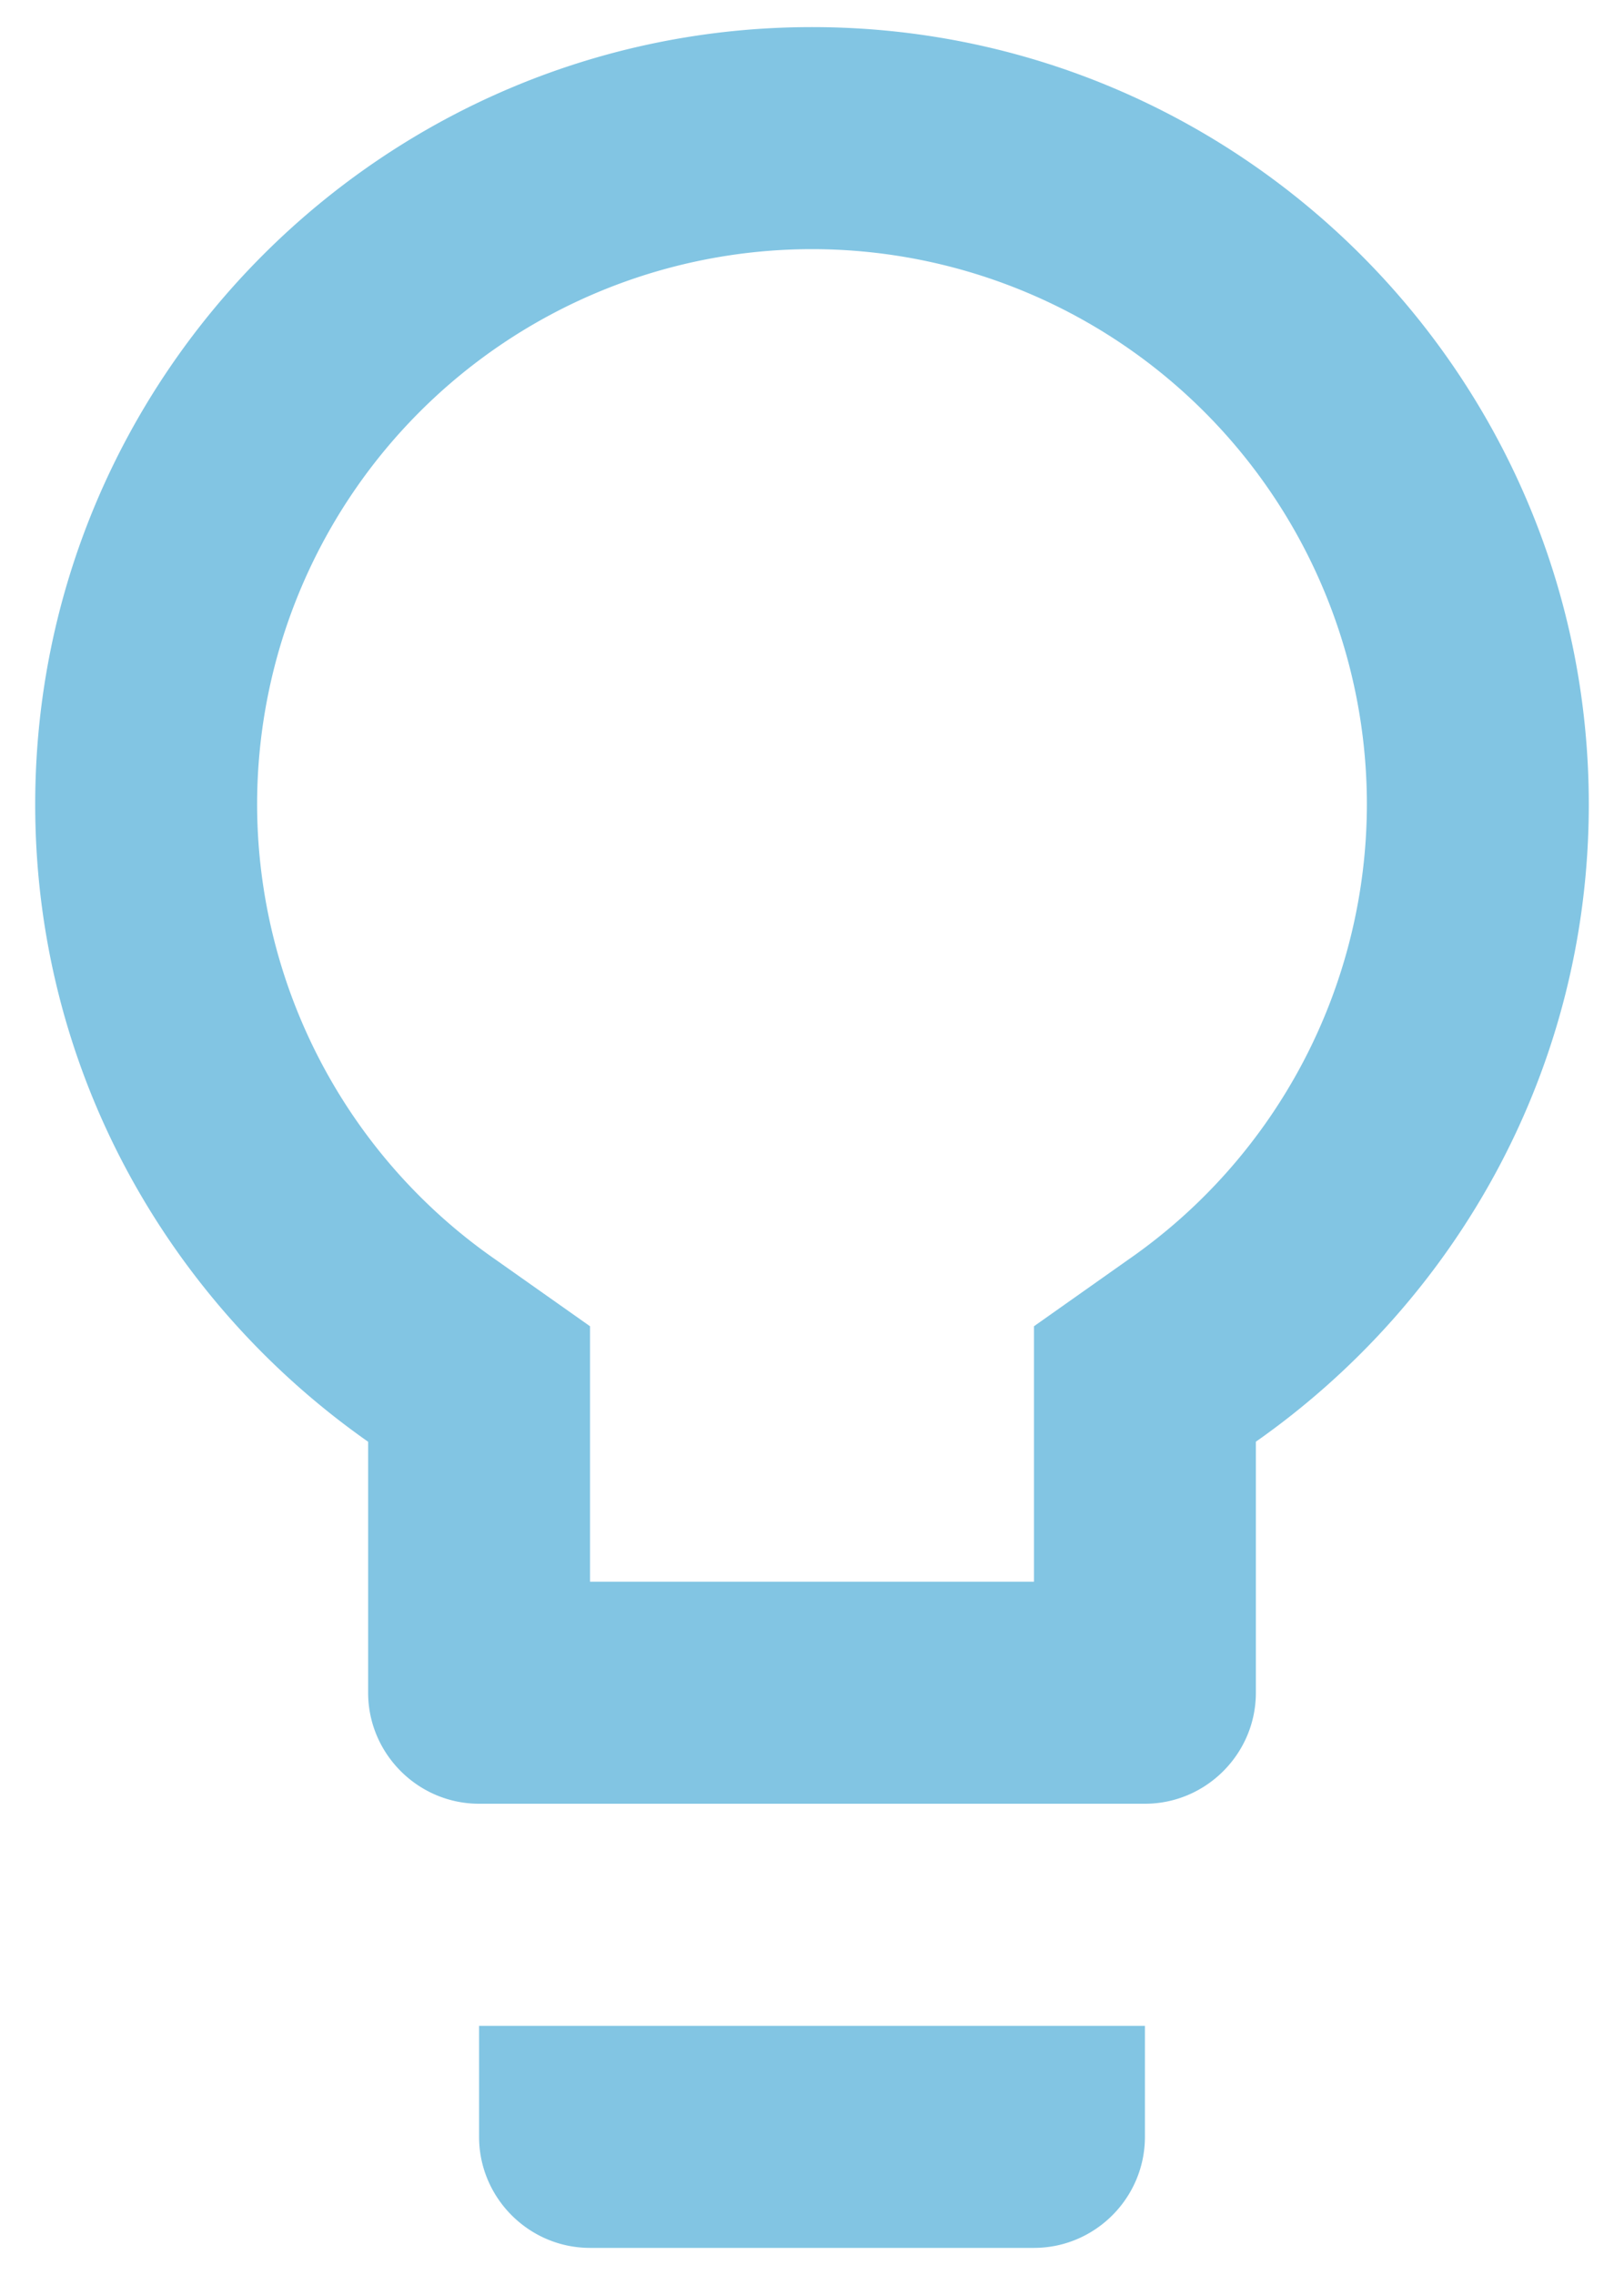 <svg width="25" height="35" fill="none" xmlns="http://www.w3.org/2000/svg"><path d="M7.375 32.875c0 .94.769 1.708 1.708 1.708h6.834c.94 0 1.708-.768 1.708-1.708v-1.708H7.375v1.708zM12.5.417C5.906.417.542 5.78.542 12.375c0 4.066 2.033 7.636 5.125 9.806v3.86c0 .94.768 1.709 1.708 1.709h10.25c.94 0 1.708-.769 1.708-1.708V22.18c3.092-2.17 5.125-5.74 5.125-9.806C24.458 5.781 19.094.417 12.5.417zm4.869 18.962l-1.452 1.025v3.93H9.083v-3.93L7.631 19.38a8.536 8.536 0 01-3.673-7.004A8.545 8.545 0 0112.5 3.833a8.545 8.545 0 018.542 8.542 8.536 8.536 0 01-3.673 7.004z" fill="#82C5E3"/></svg>
